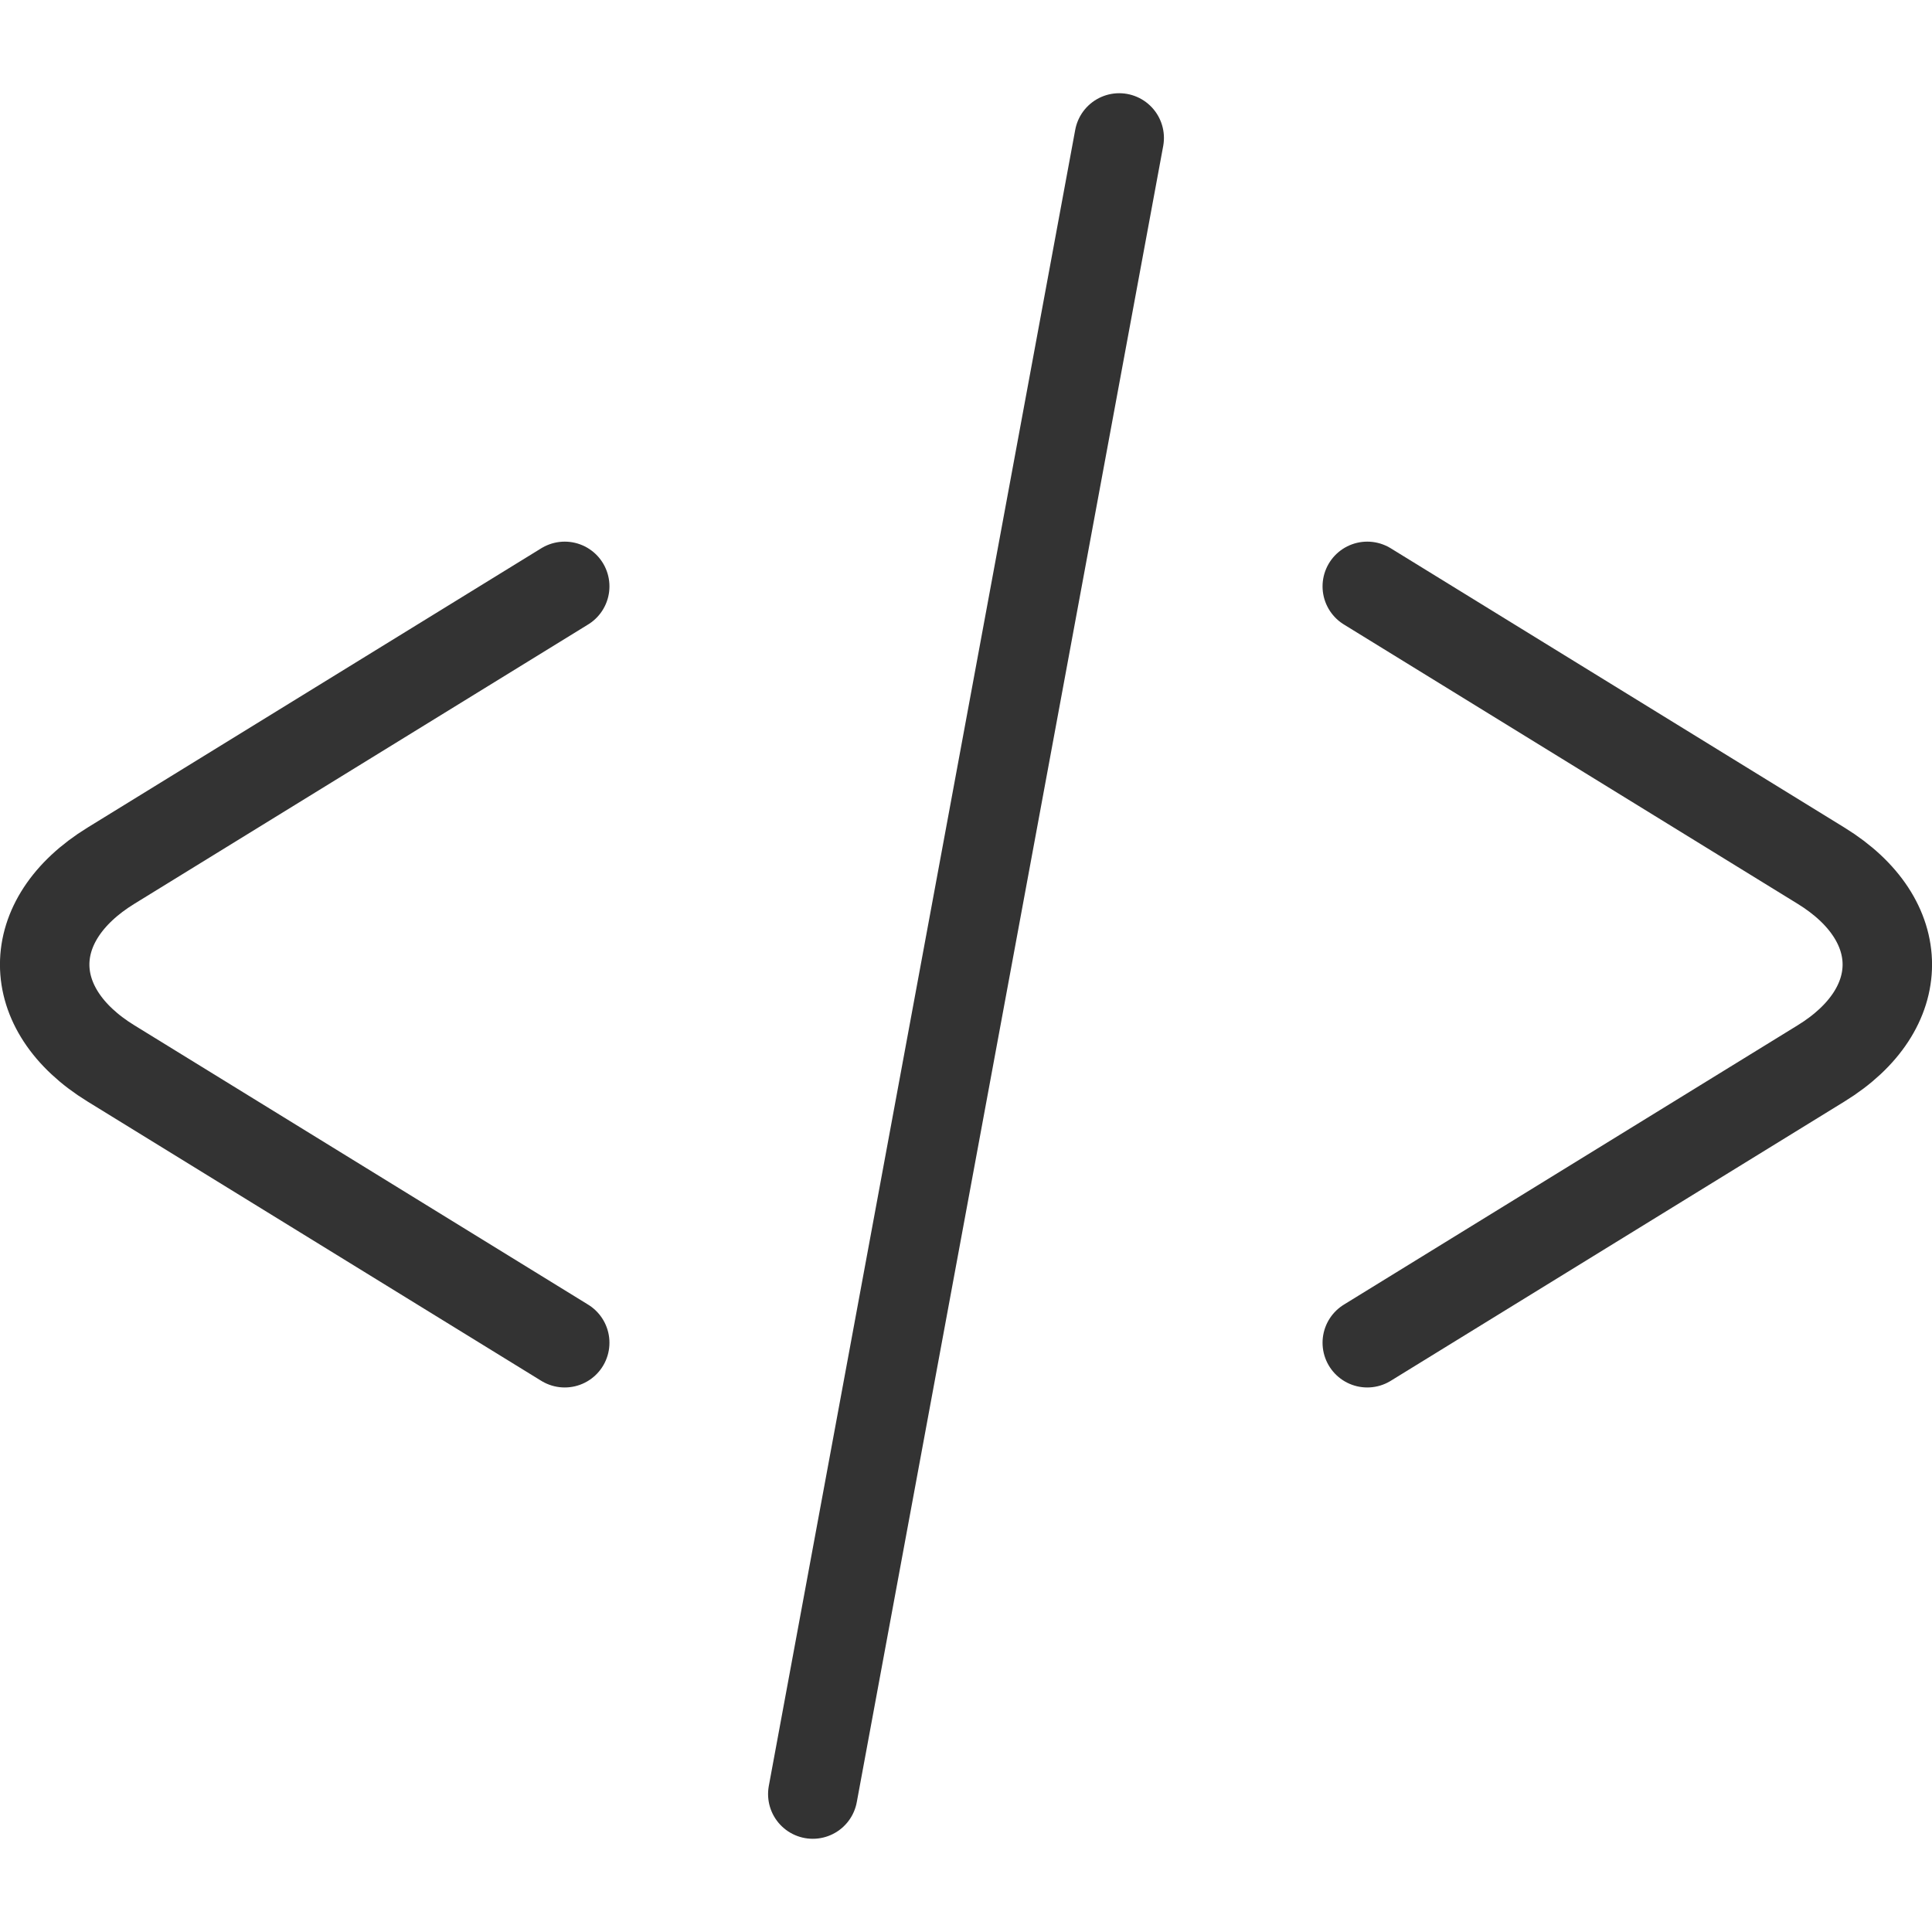 <?xml version="1.0" encoding="UTF-8"?>
<svg xmlns="http://www.w3.org/2000/svg" id="_レイヤー_1" viewBox="0 0 100 100">
  <g>
    <path d="m29.23,69.5l-23.49-14.46c-4.57-2.81-4.57-7.42,0-10.23l23.49-14.46" style="fill:none; stroke:#333; stroke-miterlimit:10; stroke-width:.93px;"></path>
    <path d="m70.77,69.5l23.49-14.46c4.57-2.81,4.57-7.42,0-10.23l-23.49-14.46" style="fill:none; stroke:#333; stroke-miterlimit:10; stroke-width:.93px;"></path>
    <line x1="57.93" y1="7.14" x2="42.07" y2="92.86" style="fill:none; stroke:#333; stroke-miterlimit:10; stroke-width:.93px;"></line>
  </g>
  <g>
    <path d="m29.23,69.5l-23.49-14.46c-4.57-2.81-4.57-7.42,0-10.23l23.49-14.46" style="fill:none; stroke:#333; stroke-linecap:round; stroke-linejoin:round; stroke-width:4.63px;"></path>
    <path d="m70.77,69.5l23.49-14.46c4.57-2.81,4.57-7.42,0-10.23l-23.49-14.46" style="fill:none; stroke:#333; stroke-linecap:round; stroke-linejoin:round; stroke-width:4.63px;"></path>
    <line x1="57.93" y1="7.14" x2="42.07" y2="92.86" style="fill:none; stroke:#333; stroke-linecap:round; stroke-linejoin:round; stroke-width:4.63px;"></line>
  </g>
</svg>
